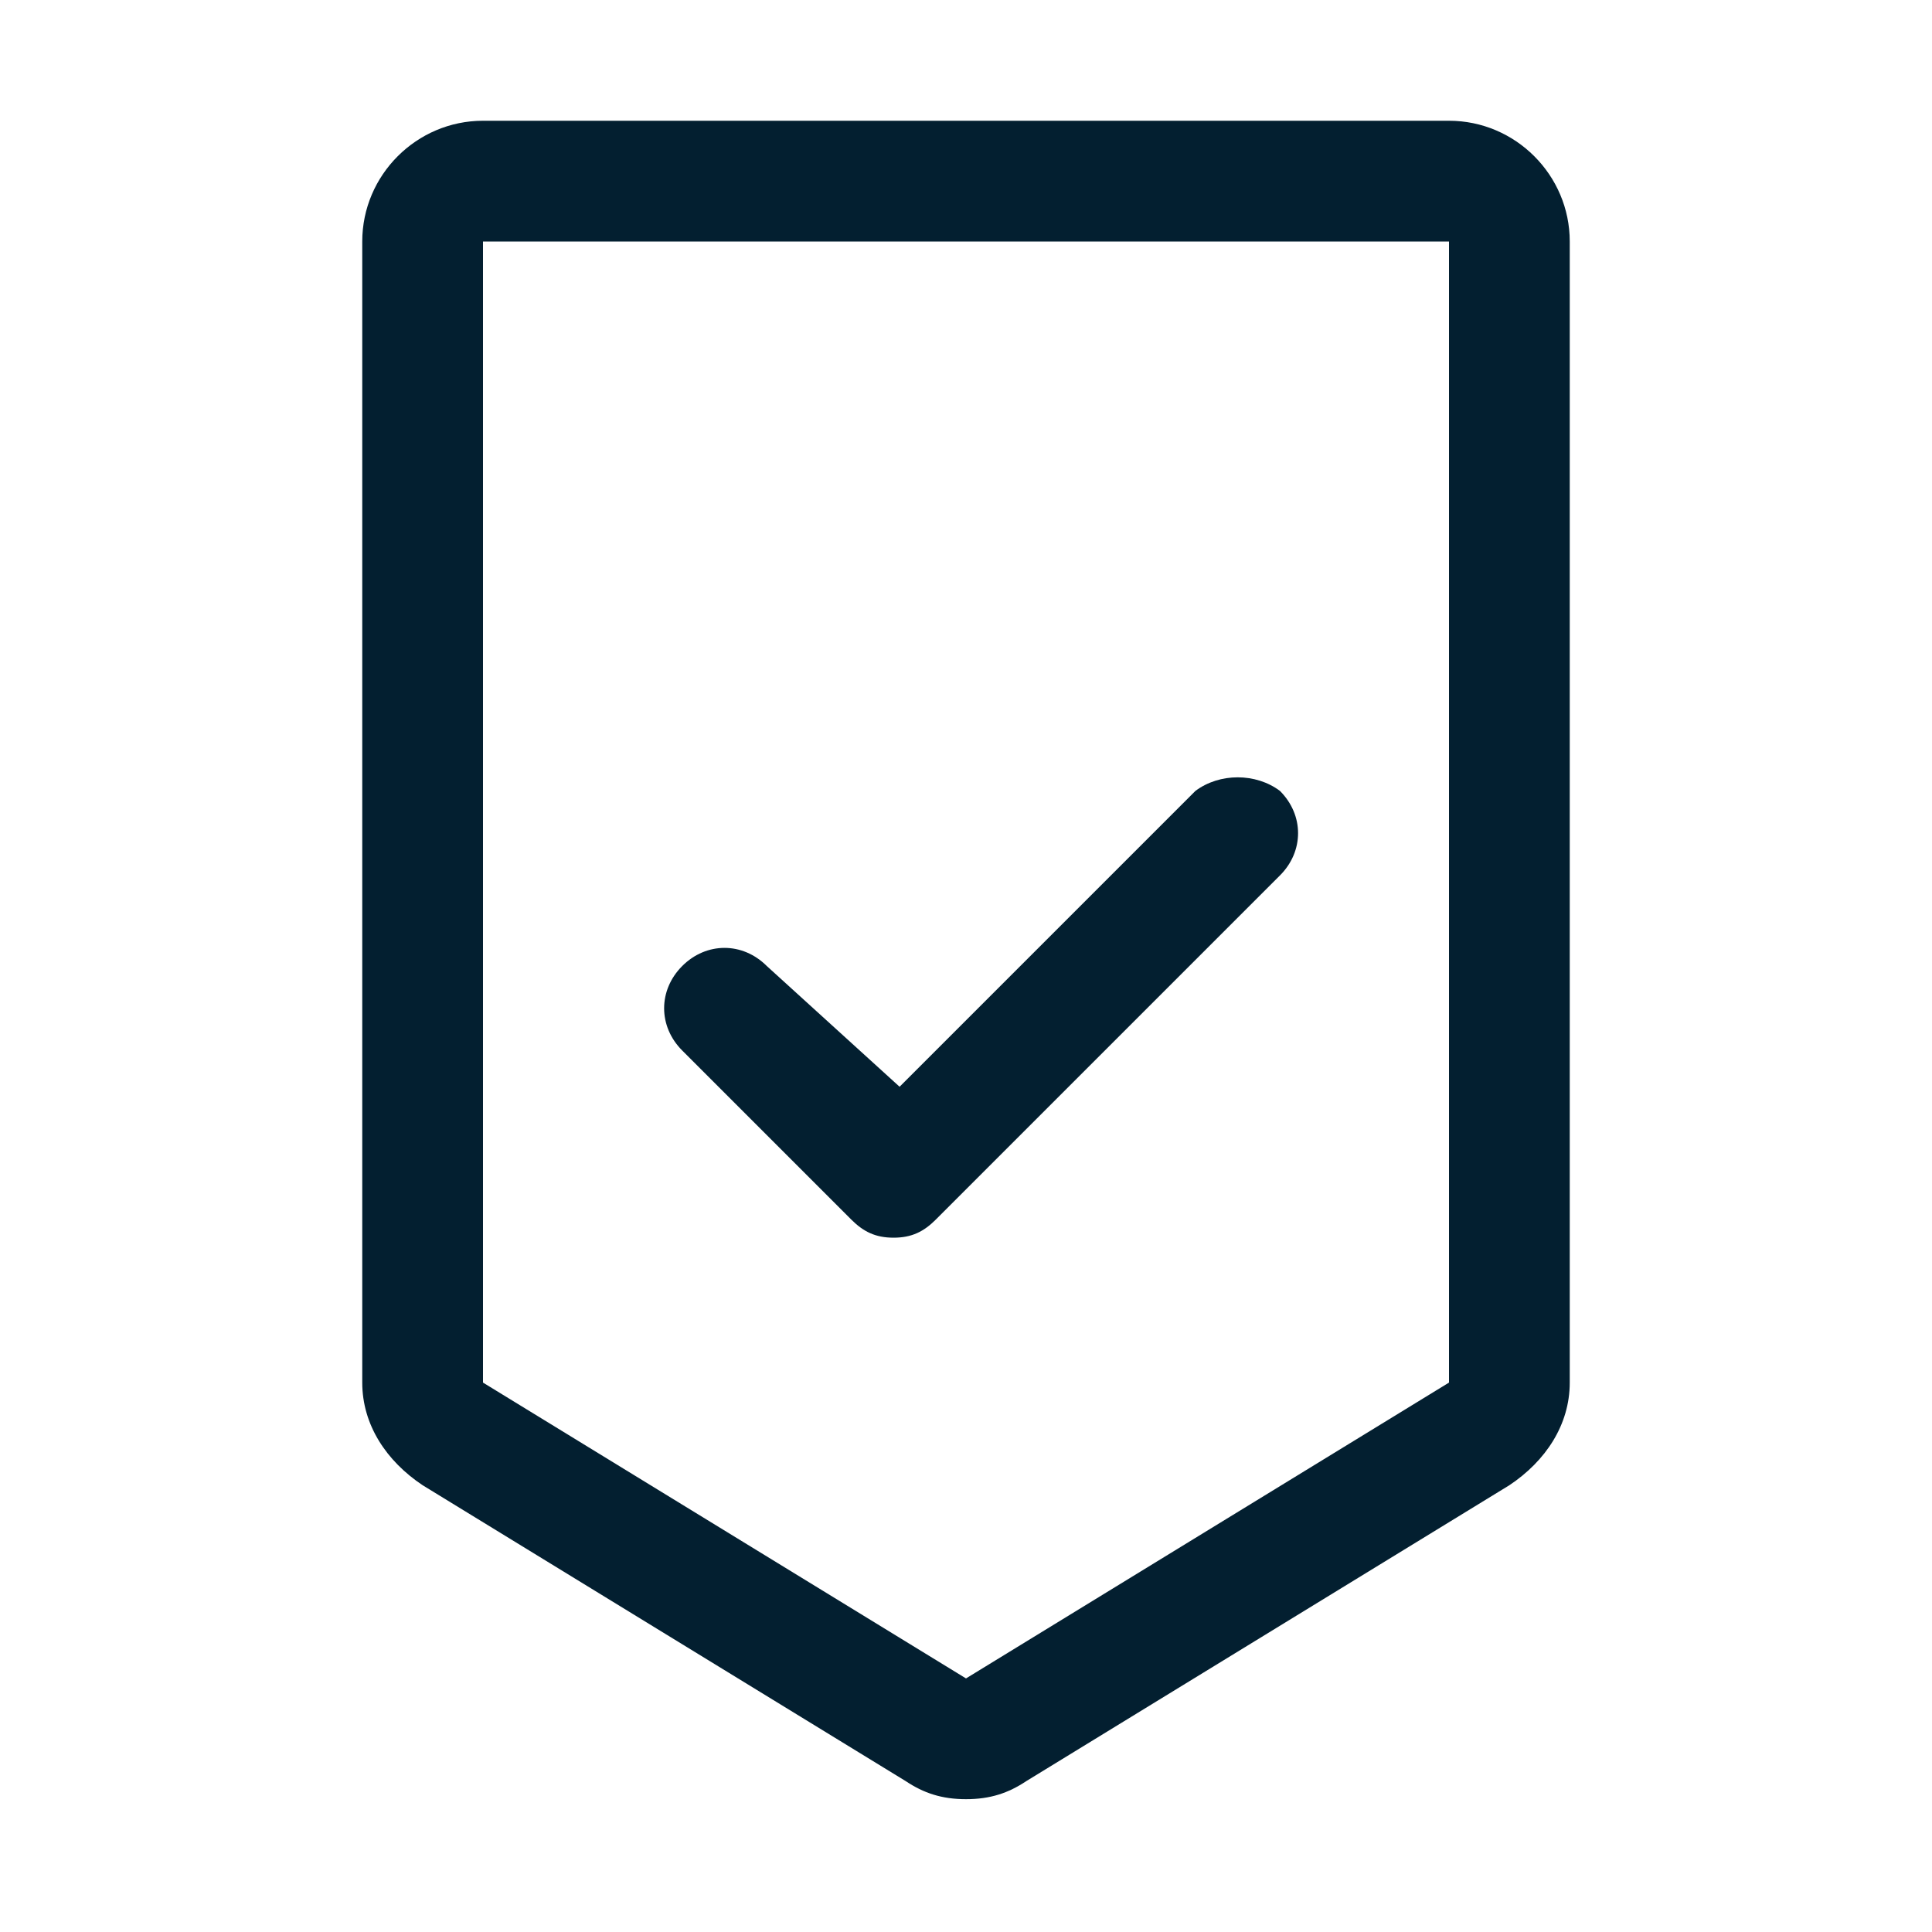 <?xml version="1.0" encoding="utf-8"?>
<!-- Generator: Adobe Illustrator 25.1.0, SVG Export Plug-In . SVG Version: 6.00 Build 0)  -->
<svg version="1.1" id="Lager_1" xmlns="http://www.w3.org/2000/svg" xmlns:xlink="http://www.w3.org/1999/xlink" x="0px" y="0px"
	 viewBox="0 0 32 32" style="enable-background:new 0 0 32 32;" xml:space="preserve">
<style type="text/css">
	.st0{fill:#031F30;}
</style>
<g>
	<g>
		<path class="st0" d="M19.8,13.1L14.9,18l-2.2-2c-0.4-0.4-1-0.4-1.4,0s-0.4,1,0,1.4l0,0l2.8,2.8c0.2,0.2,0.4,0.3,0.7,0.3
			s0.5-0.1,0.7-0.3l5.7-5.7c0.4-0.4,0.4-1,0-1.4C20.8,12.8,20.2,12.8,19.8,13.1L19.8,13.1z"/>
	</g>
	<g>
		<path class="st0" d="M16,29.8c-0.4,0-0.7-0.1-1-0.3l-8-4.9c-0.6-0.4-1-1-1-1.7V4c0-1.1,0.9-2,2-2h16c1.1,0,2,0.9,2,2v18.9
			c0,0.7-0.4,1.3-1,1.7v0l-8,4.9C16.7,29.7,16.4,29.8,16,29.8z M8,4v18.9l8,4.9l8-4.9V4H8z M24,22.9L24,22.9"/>
	</g>
</g>
</svg>

